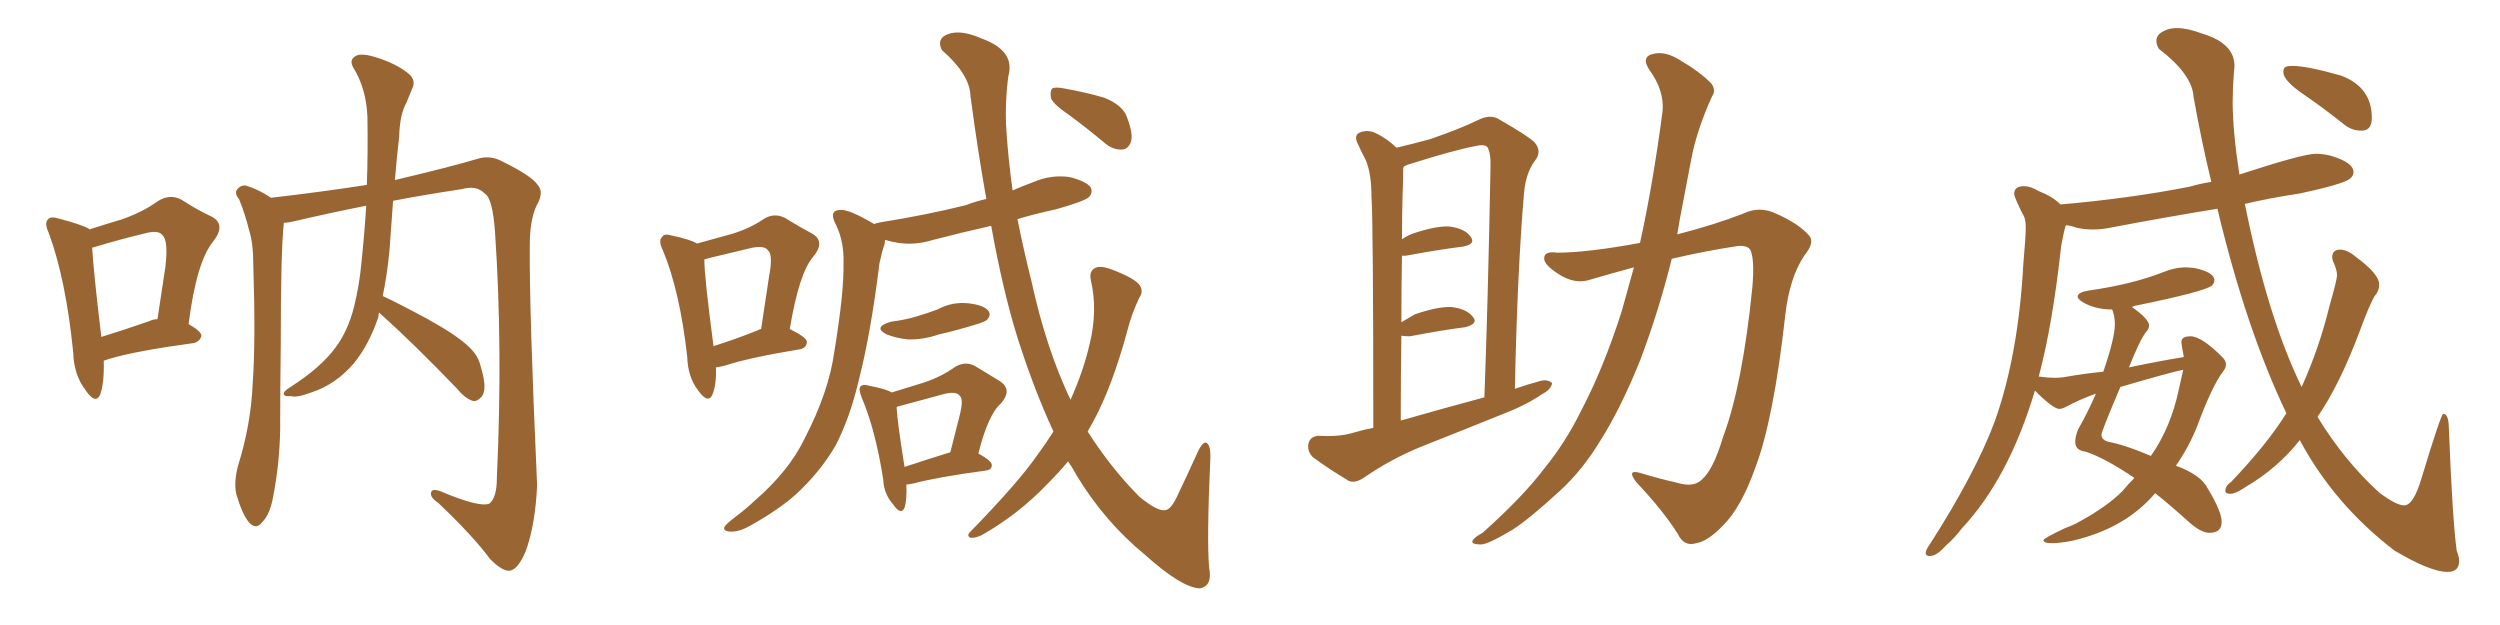 <svg xmlns="http://www.w3.org/2000/svg" xmlns:xlink="http://www.w3.org/1999/xlink" width="600" height="150"><path fill="#996633" padding="10" d="M24.90 86.57L24.90 86.57Q25.05 91.99 24.02 94.78L24.02 94.78Q22.85 97.12 20.51 93.60L20.51 93.60Q17.72 89.94 17.58 84.67L17.58 84.67Q15.82 67.09 11.72 55.96L11.72 55.96Q10.55 53.47 11.57 52.59L11.57 52.59Q12.16 51.86 14.06 52.44L14.06 52.44Q19.63 53.91 21.39 54.93L21.39 54.93Q21.39 54.93 21.39 55.08L21.39 55.08Q25.49 53.76 29.00 52.73L29.00 52.73Q34.13 50.98 37.79 48.34L37.79 48.34Q40.72 46.44 43.51 47.90L43.51 47.90Q47.61 50.54 50.83 52.00L50.83 52.00Q54.35 53.91 51.12 58.01L51.12 58.01Q47.17 62.84 45.26 77.78L45.26 77.78Q48.34 79.54 48.34 80.57L48.34 80.57Q48.05 81.88 46.58 82.32L46.58 82.32Q32.52 84.23 26.22 86.13L26.22 86.13Q25.34 86.43 24.90 86.57ZM35.89 77.05L35.89 77.05Q36.77 76.61 37.79 76.61L37.79 76.61Q38.82 69.87 39.70 64.01L39.70 64.01Q40.43 57.71 38.96 56.40L38.96 56.40Q37.94 55.08 34.42 56.10L34.42 56.10Q28.86 57.42 22.56 59.33L22.56 59.33Q22.27 59.33 22.12 59.47L22.12 59.47Q22.41 64.89 24.32 80.86L24.32 80.86Q29.59 79.25 35.89 77.05ZM91.85 71.04L91.85 71.04L91.85 71.04Q95.95 72.95 102.69 76.61L102.69 76.61Q109.86 80.57 112.65 83.35L112.65 83.35Q114.84 85.40 115.43 88.18L115.43 88.18Q117.04 93.46 115.58 95.21L115.58 95.21Q114.55 96.39 113.53 96.24L113.53 96.24Q111.62 95.65 109.72 93.31L109.72 93.31Q99.46 82.62 90.97 75L90.97 75Q90.82 75.44 90.82 76.03L90.82 76.03Q88.62 82.62 84.96 87.16L84.96 87.16Q80.57 92.29 74.71 94.19L74.71 94.19Q71.19 95.51 69.87 95.07L69.87 95.07Q68.26 95.21 68.12 94.63L68.12 94.63Q67.97 93.90 69.73 92.87L69.73 92.87Q77.05 88.18 80.57 83.35L80.57 83.35Q83.50 79.39 84.96 73.68L84.96 73.68Q86.28 68.26 86.72 63.28L86.72 63.28Q87.45 56.40 87.89 49.37L87.89 49.37Q78.37 51.27 70.31 53.17L70.31 53.17Q68.99 53.47 68.12 53.47L68.12 53.47Q67.38 60.21 67.38 83.06L67.38 83.06Q67.24 92.87 67.24 103.13L67.24 103.13Q67.09 111.18 65.63 118.80L65.63 118.80Q64.89 123.34 62.99 125.24L62.99 125.24Q61.52 127.29 59.77 125.39L59.77 125.39Q58.15 123.49 56.69 118.51L56.69 118.51Q56.10 115.72 57.13 111.77L57.13 111.77Q60.21 101.95 60.64 92.14L60.64 92.14Q61.38 81.74 60.79 63.57L60.79 63.57Q60.79 58.30 59.77 55.22L59.77 55.22Q58.89 51.56 57.42 47.90L57.42 47.90Q56.25 46.44 56.84 45.56L56.84 45.56Q57.71 44.38 59.03 44.53L59.03 44.53Q62.26 45.56 65.04 47.46L65.04 47.46Q76.61 46.14 88.04 44.38L88.04 44.38Q88.33 36.33 88.18 27.98L88.18 27.98Q87.89 21.24 84.81 16.26L84.81 16.26Q83.79 14.50 85.11 13.62L85.11 13.62Q86.28 12.60 89.79 13.62L89.79 13.62Q95.21 15.23 98.29 17.87L98.29 17.87Q99.90 19.48 98.88 21.39L98.88 21.39Q98.14 23.14 97.56 24.61L97.56 24.61Q95.95 27.39 95.80 32.81L95.80 32.81Q95.21 37.79 94.78 43.21L94.78 43.21Q108.40 39.99 114.70 38.09L114.70 38.09Q117.63 37.21 120.41 38.67L120.41 38.67Q127.59 42.19 129.05 44.38L129.05 44.38Q130.66 46.14 128.76 49.37L128.76 49.37Q127.15 52.88 127.15 58.74L127.15 58.74Q127.00 74.27 128.91 116.46L128.91 116.46Q128.47 126.12 126.12 132.42L126.12 132.42Q124.37 136.52 122.46 136.96L122.46 136.96Q120.70 137.26 117.63 134.18L117.63 134.18Q113.53 128.61 105.18 120.70L105.18 120.70Q103.42 119.53 103.42 118.51L103.42 118.51Q103.42 117.04 105.76 117.92L105.76 117.92Q115.14 121.88 117.48 120.85L117.48 120.85Q119.24 119.38 119.24 114.84L119.24 114.84Q120.70 83.50 118.80 55.66L118.80 55.66Q118.21 47.46 116.31 46.44L116.31 46.44Q114.40 44.38 110.74 45.41L110.74 45.41Q101.95 46.73 94.34 48.19L94.34 48.19Q93.90 54.05 93.46 60.35L93.46 60.35Q92.87 66.21 91.85 71.04ZM171.83 88.18L171.83 88.18Q171.97 92.43 170.95 94.78L170.95 94.78Q169.92 96.97 167.58 93.75L167.58 93.75Q165.09 90.53 164.94 85.69L164.94 85.69Q163.18 69.87 159.08 60.06L159.08 60.06Q157.91 57.71 158.94 56.84L158.94 56.84Q159.38 55.96 161.28 56.54L161.28 56.54Q165.53 57.42 167.29 58.45L167.29 58.45Q172.12 57.13 175.78 56.10L175.78 56.10Q180.03 54.79 183.25 52.59L183.25 52.59Q185.74 50.98 188.38 52.29L188.38 52.29Q192.19 54.64 194.97 56.10L194.97 56.10Q198.19 58.01 195.12 61.67L195.12 61.67Q191.75 65.63 189.55 78.96L189.55 78.96Q193.65 81.01 193.65 82.03L193.65 82.03Q193.65 83.35 192.19 83.79L192.19 83.79Q179.74 85.84 174.02 87.74L174.02 87.74Q172.85 88.04 171.83 88.18ZM181.93 79.25L181.93 79.25Q182.08 79.10 182.67 78.96L182.67 78.96Q183.69 72.22 184.57 66.36L184.57 66.36Q185.60 61.08 184.28 60.06L184.28 60.06Q183.54 58.89 180.47 59.47L180.47 59.47Q176.07 60.50 170.65 61.82L170.65 61.82Q169.63 62.11 169.04 62.26L169.04 62.26Q169.04 66.36 171.24 83.06L171.24 83.06Q176.07 81.59 181.93 79.25ZM213.87 77.20L213.87 77.20Q217.38 76.76 220.17 75.88L220.17 75.88Q222.66 75.15 225 74.27L225 74.27Q228.52 72.36 232.47 72.80L232.47 72.80Q236.28 73.24 237.30 74.71L237.30 74.71Q237.89 75.73 236.87 76.76L236.87 76.76Q236.43 77.20 234.52 77.78L234.52 77.78Q229.83 79.25 225.29 80.27L225.29 80.27Q221.48 81.59 217.82 81.45L217.82 81.45Q215.04 81.15 212.84 80.27L212.84 80.27Q209.33 78.52 213.87 77.20ZM217.53 116.31L217.53 116.31Q217.68 119.97 217.09 121.88L217.09 121.88Q216.21 123.78 214.31 121.00L214.31 121.00Q212.11 118.51 211.96 114.99L211.96 114.99Q210.06 102.98 206.84 95.51L206.84 95.51Q205.96 93.31 206.54 92.72L206.54 92.72Q207.13 92.14 208.59 92.58L208.59 92.58Q212.55 93.31 214.01 94.19L214.01 94.19Q218.41 92.87 221.63 91.85L221.63 91.85Q226.03 90.38 229.25 88.04L229.25 88.04Q231.74 86.57 234.08 87.89L234.08 87.89Q237.74 90.09 240.09 91.55L240.09 91.55Q243.02 93.60 240.23 96.83L240.23 96.83Q237.16 99.46 234.81 108.84L234.81 108.84Q238.04 110.60 238.04 111.62L238.04 111.62Q238.04 112.79 236.57 112.94L236.57 112.94Q224.71 114.55 219.29 116.02L219.29 116.02Q218.41 116.16 217.53 116.31ZM217.09 112.06L217.09 112.06Q221.92 110.45 228.08 108.54L228.08 108.54Q229.25 103.86 230.27 99.90L230.27 99.90Q231.30 95.95 230.42 95.07L230.42 95.07Q229.54 93.75 226.32 94.63L226.32 94.63Q221.48 95.95 216.06 97.41L216.06 97.41Q215.33 97.56 215.19 97.71L215.19 97.71Q215.33 101.07 217.09 112.06ZM252.83 103.56L252.83 103.56Q248.14 93.46 244.19 81.01L244.19 81.01Q240.67 69.73 237.89 54.20L237.89 54.20Q230.71 55.81 223.97 57.57L223.97 57.57Q219.73 58.89 215.63 58.30L215.63 58.30Q213.87 58.01 212.40 57.57L212.40 57.57Q212.40 58.15 212.26 58.74L212.26 58.74Q211.67 60.35 211.08 63.13L211.08 63.13Q209.03 79.69 206.25 90.67L206.25 90.67Q204.05 100.20 200.54 106.93L200.54 106.93Q196.88 113.23 191.02 118.65L191.02 118.65Q186.91 122.31 180.62 125.83L180.62 125.83Q177.54 127.73 175.20 127.59L175.20 127.59Q173.44 127.44 173.88 126.42L173.88 126.42Q174.32 125.68 176.66 123.93L176.66 123.93Q179.00 122.17 181.35 119.97L181.35 119.97Q189.40 112.94 193.07 105.32L193.07 105.32Q198.93 94.04 200.24 84.38L200.24 84.38Q202.59 70.17 202.44 63.13L202.44 63.13Q202.59 58.01 200.68 54.05L200.68 54.05Q198.78 50.54 201.56 50.39L201.56 50.39Q203.61 50.10 209.77 53.76L209.77 53.76Q210.50 53.47 211.52 53.32L211.52 53.32Q222.51 51.56 231.88 49.22L231.88 49.22Q234.08 48.34 236.72 47.75L236.72 47.75Q234.67 36.33 232.91 23.00L232.91 23.00Q232.76 17.87 226.03 12.01L226.03 12.01Q224.71 9.23 227.49 8.20L227.49 8.20Q230.57 7.03 235.55 9.23L235.55 9.23Q243.75 12.16 241.99 18.31L241.99 18.31Q241.11 25.34 241.55 31.49L241.55 31.49Q241.99 38.23 243.02 45.70L243.02 45.70Q245.36 44.68 248.14 43.65L248.14 43.65Q252.25 41.89 256.64 42.48L256.64 42.48Q260.74 43.51 261.77 44.97L261.77 44.97Q262.35 46.29 261.33 47.31L261.33 47.31Q260.16 48.34 253.42 50.24L253.42 50.24Q248.58 51.27 244.19 52.59L244.19 52.59Q245.65 59.91 247.56 67.53L247.56 67.53Q251.07 83.64 256.93 95.95L256.93 95.95Q260.01 89.06 261.47 82.76L261.47 82.76Q263.53 74.56 261.77 67.09L261.77 67.09Q261.33 64.75 263.23 64.16L263.23 64.16Q264.55 63.72 267.77 65.04L267.77 65.04Q272.46 66.94 273.49 68.41L273.49 68.41Q274.51 69.87 273.49 71.34L273.49 71.34Q271.58 75.29 270.56 79.39L270.56 79.39Q266.89 92.87 262.35 101.22L262.35 101.22Q261.62 102.54 261.04 103.56L261.04 103.56Q266.75 112.50 273.49 119.24L273.49 119.24Q277.59 122.61 279.49 122.46L279.49 122.46Q281.10 122.46 282.86 118.36L282.86 118.36Q284.77 114.40 286.96 109.57L286.96 109.57Q288.28 106.35 289.31 106.20L289.31 106.20Q290.63 106.49 290.48 110.16L290.48 110.16Q289.60 129.49 290.19 136.23L290.19 136.23Q291.06 140.63 287.99 141.21L287.99 141.21Q283.59 141.06 274.80 133.15L274.80 133.15Q265.14 125.24 258.40 114.11L258.40 114.11Q257.37 112.21 256.35 110.74L256.35 110.74Q254.00 113.53 251.22 116.31L251.22 116.31Q244.34 123.49 235.55 128.47L235.55 128.47Q233.94 129.20 232.91 129.05L232.91 129.05Q231.88 128.61 232.91 127.59L232.91 127.59Q244.48 115.72 249.02 109.13L249.02 109.13Q251.07 106.35 252.83 103.56ZM256.49 27.54L256.49 27.54L256.49 27.54Q252.83 25.05 252.25 23.58L252.25 23.58Q251.95 21.83 252.54 21.24L252.54 21.24Q253.27 20.80 255.47 21.24L255.47 21.24Q260.45 22.12 264.99 23.44L264.99 23.44Q269.38 25.20 270.41 27.98L270.41 27.98Q272.02 32.08 271.44 33.98L271.44 33.98Q270.85 35.74 269.38 35.89L269.38 35.89Q267.33 36.04 265.43 34.57L265.43 34.57Q260.89 30.76 256.49 27.54ZM329.59 102.69L329.59 102.69Q329.59 53.03 329.15 47.17L329.15 47.17Q329.15 41.75 327.83 38.53L327.83 38.53Q326.66 36.33 325.63 33.98L325.63 33.98Q325.05 32.37 326.37 31.79L326.37 31.79Q327.69 31.20 329.44 31.64L329.44 31.64Q332.37 32.81 335.16 35.45L335.16 35.45Q339.55 34.42 343.21 33.40L343.21 33.40Q350.10 31.05 354.64 28.86L354.64 28.86Q357.71 27.25 359.91 28.71L359.91 28.71Q366.80 32.67 368.26 34.13L368.26 34.13Q370.17 36.33 368.41 38.53L368.41 38.53Q366.21 41.46 365.77 46.29L365.77 46.29Q364.16 65.04 363.57 93.31L363.57 93.31Q366.50 92.29 369.73 91.41L369.73 91.41Q371.63 90.97 372.51 91.99L372.51 91.99Q372.22 93.46 370.31 94.48L370.31 94.48Q367.09 96.68 362.99 98.44L362.99 98.44Q352.15 102.83 341.02 107.23L341.02 107.23Q333.84 110.16 327.25 114.70L327.25 114.70Q325.20 116.02 323.73 115.43L323.73 115.43Q318.60 112.35 315.09 109.72L315.09 109.72Q313.62 108.25 314.06 106.35L314.06 106.35Q314.50 104.74 316.41 104.59L316.41 104.59Q321.53 104.88 324.76 103.86L324.76 103.86Q327.25 103.13 329.59 102.69ZM336.18 100.93L336.18 100.93Q346.44 98.00 356.25 95.36L356.25 95.36Q357.13 71.92 357.71 40.58L357.71 40.58Q357.86 36.77 356.98 35.30L356.98 35.30Q356.25 34.57 354.35 35.01L354.35 35.01Q349.37 35.89 337.79 39.55L337.79 39.55Q337.06 39.84 336.91 39.99L336.91 39.99Q336.77 40.28 336.77 40.72L336.77 40.72Q336.77 43.21 336.62 46.88L336.62 46.88Q336.47 52.00 336.47 57.42L336.47 57.42Q337.50 56.69 338.96 56.10L338.96 56.10Q344.53 54.20 347.75 54.35L347.75 54.35Q351.42 54.79 352.88 56.69L352.88 56.69Q354.35 58.59 351.12 59.18L351.12 59.18Q345.26 59.91 337.35 61.38L337.35 61.38Q336.62 61.38 336.47 61.38L336.47 61.38Q336.33 68.99 336.33 77.34L336.33 77.34Q337.79 76.46 339.55 75.44L339.55 75.44Q345.12 73.54 348.34 73.68L348.34 73.68Q352.00 74.12 353.47 76.03L353.47 76.03Q354.93 77.64 351.71 78.52L351.71 78.52Q346.00 79.25 338.38 80.71L338.38 80.71Q336.91 80.71 336.33 80.57L336.33 80.57Q336.18 90.23 336.18 100.93ZM393.60 58.30L393.60 58.30L393.60 58.30Q396.68 44.38 399.02 26.66L399.02 26.66Q399.46 21.68 395.80 16.70L395.80 16.70Q393.75 13.48 396.97 12.89L396.97 12.89Q399.61 12.30 402.83 14.21L402.83 14.21Q408.11 17.29 410.74 20.07L410.74 20.07Q411.91 21.68 410.89 23.14L410.89 23.14Q407.08 31.49 405.76 38.96L405.76 38.96Q404.88 43.51 403.86 48.93L403.86 48.93Q403.13 52.59 402.54 56.25L402.54 56.25Q411.62 53.91 418.36 51.27L418.36 51.27Q422.31 49.37 426.27 51.27L426.27 51.27Q431.84 53.76 434.18 56.54L434.18 56.54Q435.64 58.15 433.01 61.38L433.01 61.38Q429.49 66.65 428.47 75.59L428.47 75.59Q425.68 100.63 421.29 112.21L421.29 112.21Q417.92 121.73 413.53 126.12L413.53 126.12Q409.86 129.93 407.08 130.37L407.08 130.37Q404.15 131.25 402.69 128.17L402.69 128.17Q399.32 122.75 392.72 115.72L392.72 115.72Q390.23 112.50 393.75 113.53L393.75 113.53Q398.00 114.84 402.54 115.87L402.54 115.87Q406.49 117.04 408.40 115.14L408.40 115.14Q411.18 112.79 413.53 104.88L413.53 104.88Q418.21 92.43 420.56 68.99L420.56 68.99Q421.14 62.40 420.12 60.06L420.12 60.06Q419.53 58.89 417.19 59.03L417.19 59.03Q409.28 60.21 401.22 62.11L401.22 62.11Q398.14 74.56 393.60 86.57L393.60 86.57Q388.92 98.14 384.08 105.76L384.08 105.76Q379.83 112.79 374.41 117.77L374.41 117.77Q367.09 124.51 362.99 127.15L362.99 127.15Q356.84 130.81 355.37 130.66L355.37 130.66Q352.88 130.66 353.47 129.64L353.47 129.64Q353.91 128.91 355.81 127.88L355.81 127.88Q365.48 119.24 370.46 112.65L370.46 112.65Q375.73 106.20 379.39 98.73L379.39 98.73Q384.81 88.48 389.21 74.71L389.21 74.71Q390.67 69.58 392.14 64.16L392.14 64.16Q386.72 65.63 381.74 67.09L381.74 67.09Q377.93 68.41 373.83 65.63L373.83 65.63Q370.46 63.43 370.61 61.96L370.61 61.96Q370.61 60.21 373.68 60.64L373.68 60.64Q380.86 60.64 393.60 58.30ZM587.40 137.26L587.40 137.26Q583.30 137.26 574.66 132.13L574.66 132.13Q560.16 121.00 551.95 105.62L551.95 105.62Q546.68 112.35 538.92 116.89L538.92 116.89Q536.57 118.51 535.25 118.51L535.25 118.51Q534.08 118.51 534.08 117.77L534.08 117.77Q534.08 116.60 535.55 115.58L535.55 115.58Q544.19 106.49 548.73 99.17L548.73 99.17Q539.06 78.96 532.18 50.10L532.18 50.10Q519.58 52.15 507.28 54.49L507.28 54.49Q504.64 55.08 502.29 55.08L502.29 55.08Q500.24 55.08 498.34 54.64L498.34 54.64Q497.17 54.20 495.85 54.05L495.85 54.05Q495.56 54.35 494.68 59.03L494.68 59.03Q492.63 77.93 489.26 90.53L489.26 90.53Q489.26 90.38 489.40 90.38L489.40 90.38Q491.46 90.67 493.07 90.67L493.07 90.67Q494.24 90.67 495.26 90.53L495.26 90.53Q500.24 89.65 504.79 89.21L504.79 89.21Q507.57 81.15 507.57 77.78L507.57 77.78Q507.57 76.03 506.98 74.41L506.98 74.41L506.84 74.27Q503.03 74.27 500.10 72.66L500.10 72.66Q498.63 71.78 498.63 71.19L498.63 71.19Q498.63 70.17 501.27 69.73L501.27 69.73Q511.67 68.26 519.14 65.33L519.14 65.33Q521.92 64.16 524.71 64.16L524.71 64.16L526.61 64.31Q531.45 65.33 531.45 67.24L531.45 67.24Q531.45 67.97 530.86 68.55L530.86 68.55Q528.96 70.02 512.40 73.39L512.40 73.39Q511.82 73.54 511.67 73.68L511.67 73.68Q515.77 76.61 515.77 78.08L515.77 78.08Q515.77 78.96 515.04 79.69L515.04 79.69Q513.57 81.59 510.94 88.18L510.94 88.18Q517.82 86.72 524.12 85.69L524.12 85.69Q523.54 82.76 523.54 82.03L523.54 82.03Q523.54 80.71 525.73 80.71L525.73 80.71Q528.37 80.71 533.35 85.69L533.35 85.69Q534.23 86.57 534.23 87.45L534.23 87.45Q534.23 88.33 533.50 89.21L533.50 89.21Q530.86 92.72 527.34 102.25L527.34 102.25Q525.29 107.37 522.22 111.77L522.22 111.77Q528.22 113.96 529.83 117.19L529.83 117.19Q533.20 122.75 533.20 125.24L533.20 125.24Q533.20 127.88 530.27 127.88L530.27 127.88Q528.22 127.88 525.29 125.24L525.29 125.24Q520.75 121.14 517.24 118.36L517.24 118.36Q510.06 126.86 497.31 129.79L497.31 129.79Q494.24 130.37 492.48 130.37L492.48 130.37Q490.43 130.37 490.43 129.64L490.43 129.64Q490.43 129.20 495.70 126.71L495.70 126.71Q497.75 125.98 499.22 125.10L499.22 125.10Q505.66 121.58 509.33 117.92L509.33 117.92Q510.79 116.16 512.26 114.70L512.26 114.70Q505.08 109.86 500.54 108.40L500.54 108.40Q498.05 108.11 498.05 106.05L498.05 106.05Q498.05 104.74 498.78 102.98L498.78 102.98Q500.83 99.46 503.03 94.48L503.03 94.48Q499.22 95.80 495.70 97.71L495.70 97.71Q494.82 98.14 494.24 98.14L494.24 98.14Q492.77 98.14 488.38 93.75L488.38 93.75Q482.08 114.84 470.80 126.86L470.80 126.86Q469.19 129.05 466.99 130.96L466.99 130.96Q464.79 133.45 463.18 133.45L463.18 133.45Q462.16 133.45 462.16 132.71L462.16 132.71Q462.16 131.98 463.33 130.37L463.33 130.37Q474.17 113.38 478.71 101.22L478.71 101.22Q484.42 85.25 485.60 63.28L485.60 63.28Q486.18 56.98 486.18 54.49L486.18 54.49Q486.18 52.29 485.30 51.12L485.30 51.12Q483.40 47.17 483.40 46.58L483.40 46.58Q483.40 44.68 485.74 44.68L485.74 44.68Q487.35 44.68 489.26 45.85L489.26 45.85Q492.63 47.17 494.53 49.07L494.53 49.07Q511.23 47.61 525.44 44.82L525.44 44.82Q527.93 44.09 530.71 43.65L530.71 43.65Q528.37 33.98 526.46 23.29L526.46 23.29Q526.17 17.87 518.12 11.72L518.12 11.72Q517.53 10.69 517.53 9.81L517.53 9.81Q517.53 8.20 519.58 7.32L519.58 7.32Q520.75 6.74 522.51 6.74L522.51 6.74Q525 6.74 528.52 8.06L528.52 8.06Q536.28 10.40 536.28 15.82L536.28 15.82L536.13 17.58Q535.84 21.09 535.84 24.46L535.84 24.46Q535.84 31.35 537.45 41.89L537.45 41.89Q552.69 36.91 555.76 36.91L555.76 36.91Q557.52 36.91 559.28 37.35L559.28 37.35Q564.84 38.96 564.84 41.31L564.84 41.31Q564.84 42.19 563.96 42.92L563.96 42.92Q562.21 44.24 551.95 46.44L551.95 46.44Q545.07 47.46 538.77 48.93L538.77 48.93Q544.19 76.03 552.39 92.87L552.39 92.87Q556.64 83.50 559.13 73.24L559.13 73.24Q560.89 67.09 560.89 66.06L560.89 66.06Q560.89 64.75 559.86 62.55L559.86 62.55L559.72 61.82Q559.72 59.91 561.62 59.91L561.62 59.91Q563.38 59.91 565.43 61.67L565.43 61.67Q571.00 65.77 571.00 68.26L571.00 68.26Q571.00 69.87 569.82 71.19L569.82 71.19Q568.51 73.54 566.31 79.54L566.31 79.54Q561.47 92.43 556.20 100.05L556.20 100.05Q562.65 110.60 571.00 118.21L571.00 118.21Q575.10 121.29 577.00 121.29L577.00 121.29Q579.20 121.29 581.10 114.99L581.10 114.99Q585.79 99.46 586.38 99.32L586.38 99.32Q587.55 99.32 587.70 102.10L587.70 102.10Q588.57 124.51 589.60 132.13L589.60 132.13Q590.19 133.59 590.19 134.62L590.19 134.62Q590.19 137.26 587.40 137.26ZM516.21 109.42L516.21 109.42Q521.04 102.54 522.95 93.31L522.95 93.31L523.97 88.77Q521.92 89.06 508.89 92.87L508.89 92.87Q504.35 103.56 504.35 104.30L504.35 104.30Q504.35 105.62 506.10 106.05L506.10 106.05Q510.06 106.79 516.21 109.42ZM567.04 31.35L567.04 31.35L566.60 31.35Q564.55 31.35 562.79 30.03L562.79 30.03Q557.67 25.93 552.83 22.63Q548.00 19.34 548.00 17.29L548.00 17.29Q548.00 16.41 548.44 16.11Q548.88 15.82 550.20 15.82L550.20 15.82Q553.71 15.82 561.91 18.16L561.91 18.16Q569.24 20.95 569.24 28.27L569.24 28.27Q569.24 31.20 567.04 31.35Z"/></svg>